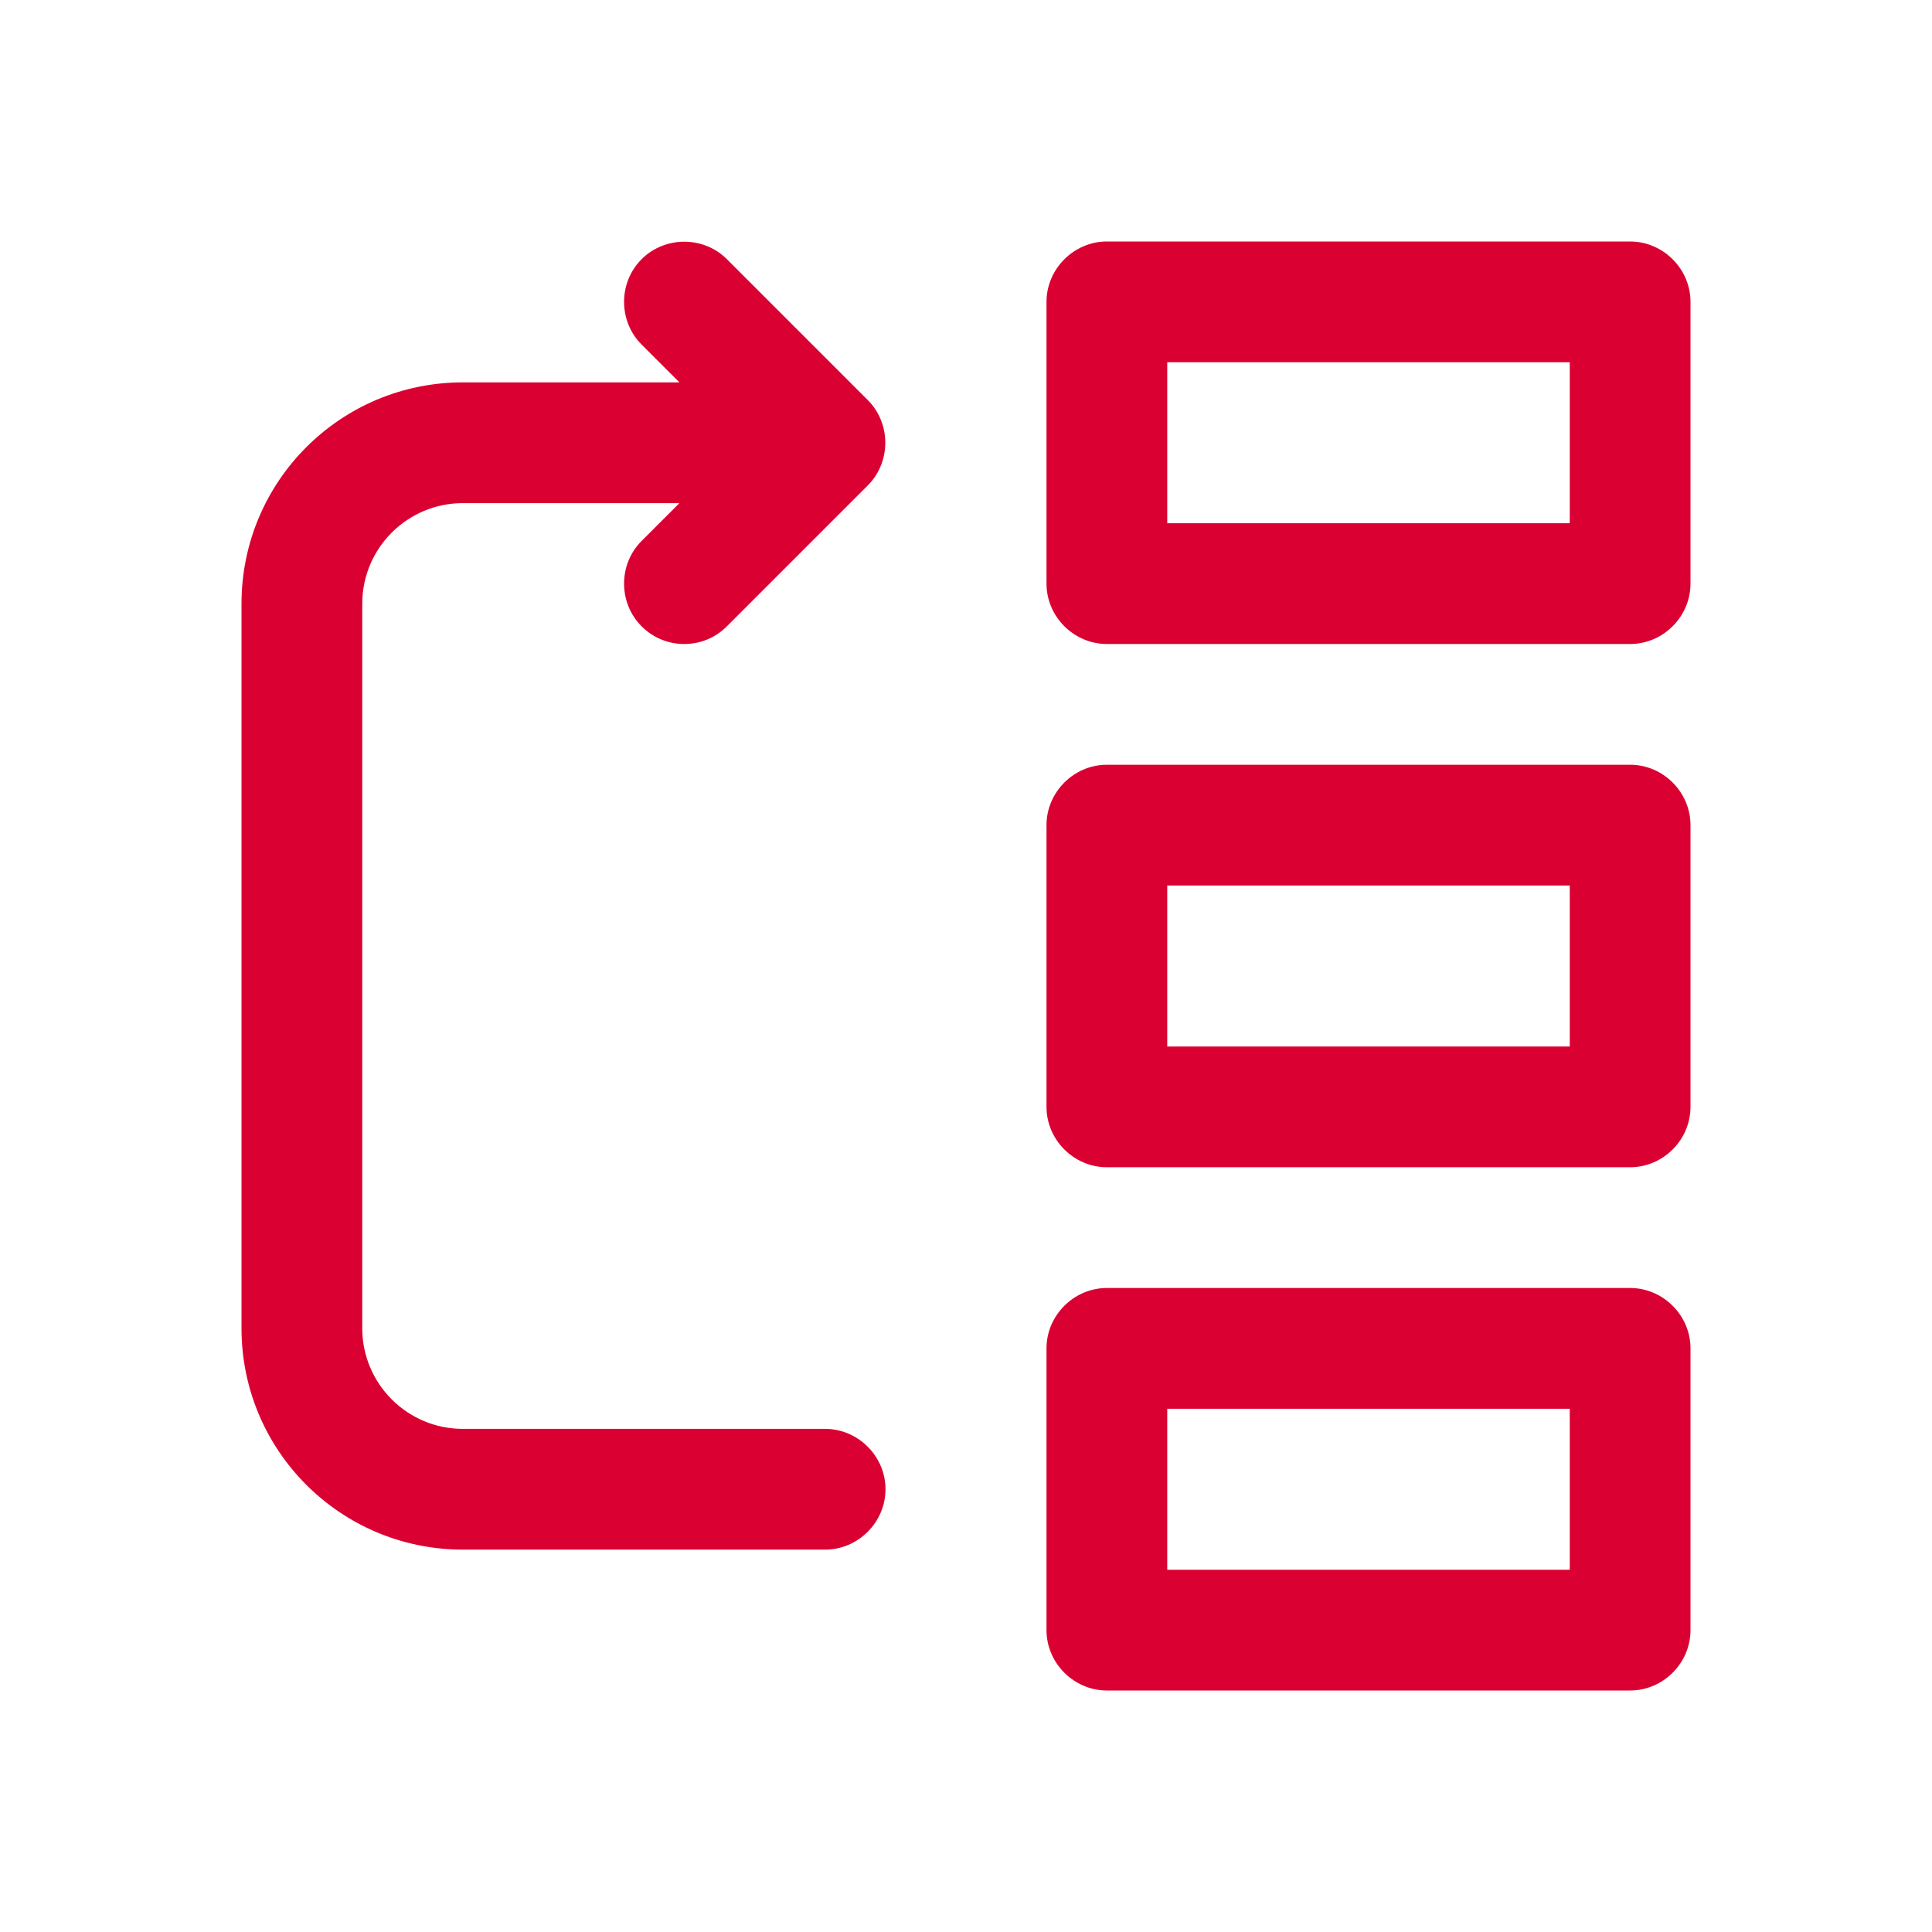 <?xml version="1.0" encoding="utf-8"?>
<!-- Generator: Adobe Illustrator 24.0.2, SVG Export Plug-In . SVG Version: 6.00 Build 0)  -->
<svg version="1.1" xmlns="http://www.w3.org/2000/svg" xmlns:xlink="http://www.w3.org/1999/xlink" x="0px" y="0px"
	 viewBox="0 0 24 24" style="enable-background:new 0 0 24 24;" xml:space="preserve">
<style type="text/css">
	.st0{fill:none;}
	.st1{fill:#db0032;}
</style>
<g id="bounding_box">
	<rect class="st0" width="24" height="24"/>
</g>
<g id="design">
	<g>
		<path class="st1" d="M20.25,8h-6.5C13.34,8,13,7.66,13,7.25v-3.5C13,3.34,13.34,3,13.75,3h6.5C20.66,3,21,3.34,21,3.75v3.5
			C21,7.66,20.66,8,20.25,8z M14.5,6.5h5v-2h-5V6.5z"/>
		<path class="st1" d="M20.25,14.5h-6.5c-0.41,0-0.75-0.34-0.75-0.75v-3.5c0-0.41,0.34-0.75,0.75-0.75h6.5
			c0.41,0,0.75,0.34,0.75,0.75v3.5C21,14.16,20.66,14.5,20.25,14.5z M14.5,13h5v-2h-5V13z"/>
		<path class="st1" d="M20.25,21h-6.5C13.34,21,13,20.66,13,20.25v-3.5c0-0.41,0.34-0.75,0.75-0.75h6.5c0.41,0,0.75,0.34,0.75,0.75
			v3.5C21,20.66,20.66,21,20.25,21z M14.5,19.5h5v-2h-5V19.5z"/>
		<path class="st1" d="M11,18.5c0,0.41-0.34,0.75-0.75,0.75h-4.5C4.23,19.25,3,18.02,3,16.5v-9c0-1.52,1.23-2.75,2.75-2.75h2.69
			L7.97,4.28c-0.29-0.29-0.29-0.77,0-1.06c0.29-0.29,0.77-0.29,1.06,0l1.75,1.75c0.29,0.29,0.29,0.77,0,1.06L9.03,7.78
			C8.88,7.93,8.69,8,8.5,8S8.12,7.93,7.97,7.78c-0.29-0.29-0.29-0.77,0-1.06l0.47-0.47H5.75C5.06,6.25,4.5,6.81,4.5,7.5v9
			c0,0.69,0.56,1.25,1.25,1.25h4.5C10.66,17.75,11,18.09,11,18.5z"/>
	</g>
</g>
</svg>
